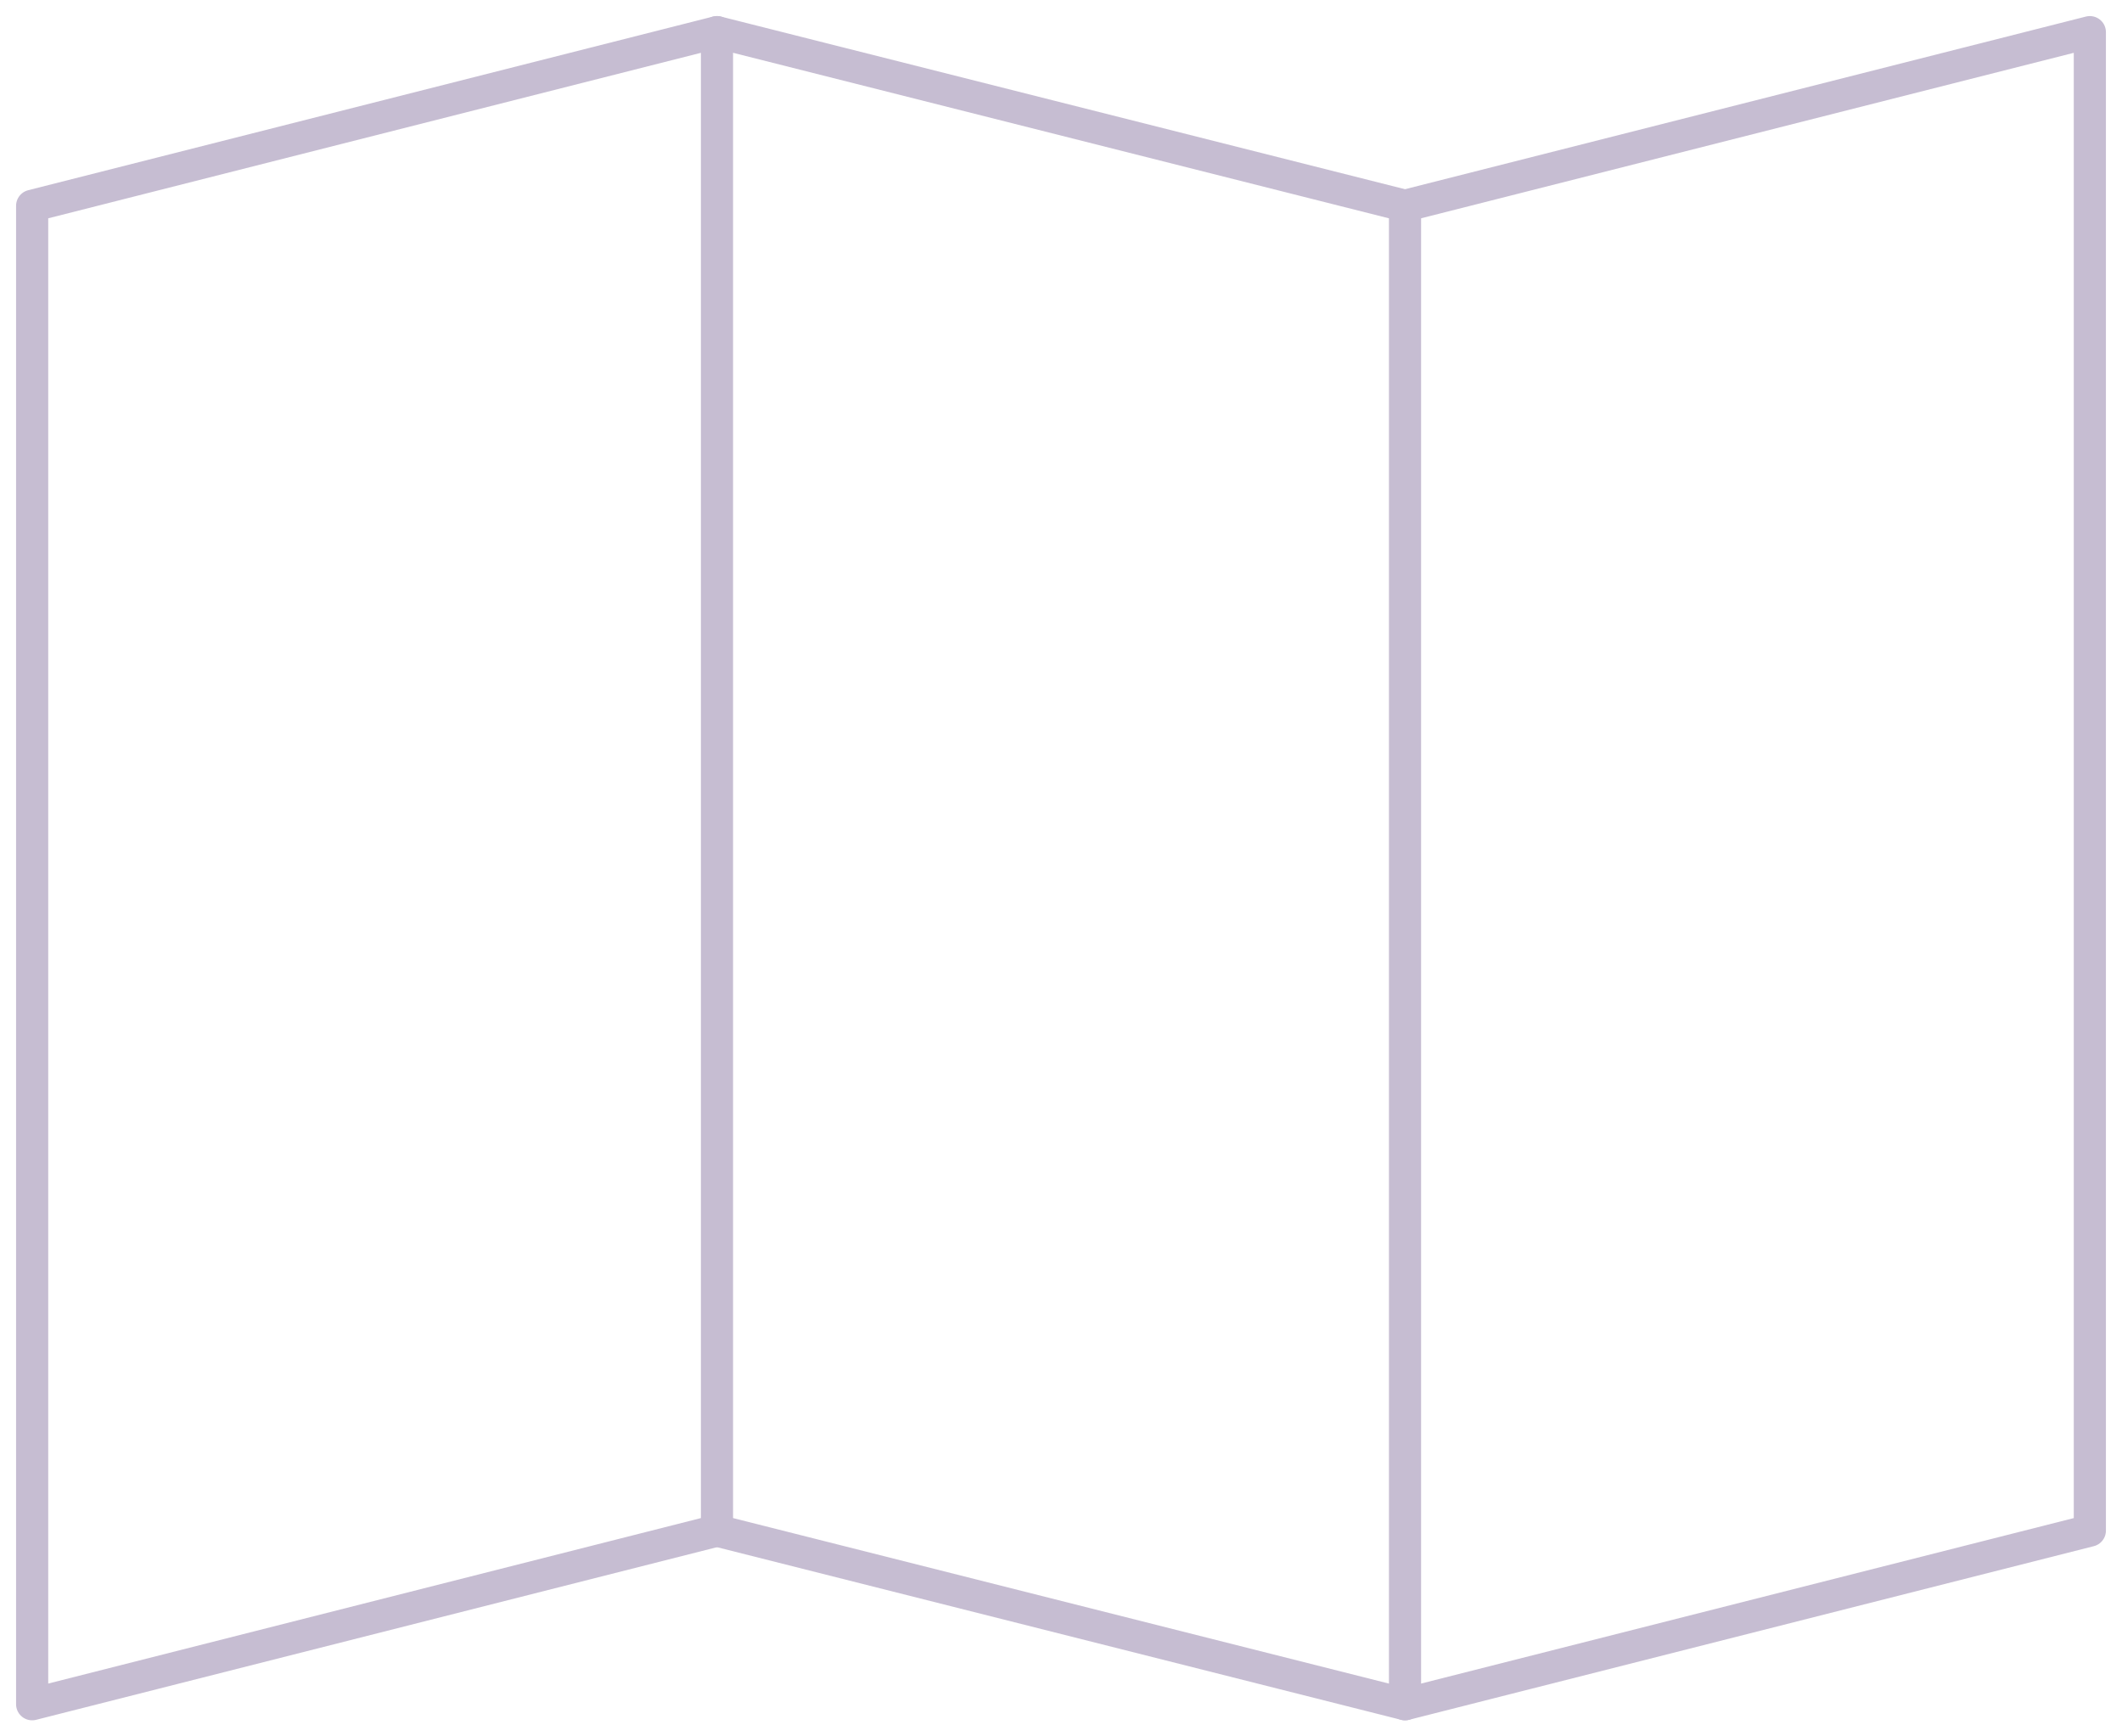 <?xml version="1.0" encoding="UTF-8"?>
<svg xmlns="http://www.w3.org/2000/svg" version="1.1" viewBox="0 0 66 54">
  <defs>
    <style>
      .cls-1 {
        fill: none;
        stroke: #c6bdd2;
        stroke-linecap: round;
        stroke-linejoin: round;
      }
    </style>
  </defs>
  <!-- Generator: Adobe Illustrator 28.6.0, SVG Export Plug-In . SVG Version: 1.2.0 Build 709)  -->
  <g>
    <g id="Livello_1">
      <g id="Map">
        <polygon class="cls-1" points="22.3 47.6 1 53 1 6.4 22.3 1 22.3 47.6"/>
        <polyline class="cls-1" points="22.3 47.6 43.7 53 43.7 6.4 22.3 1"/>
        <polyline class="cls-1" points="43.7 6.4 65 1 65 47.6 43.7 53"/>
      </g>
    </g>
  </g>
</svg>